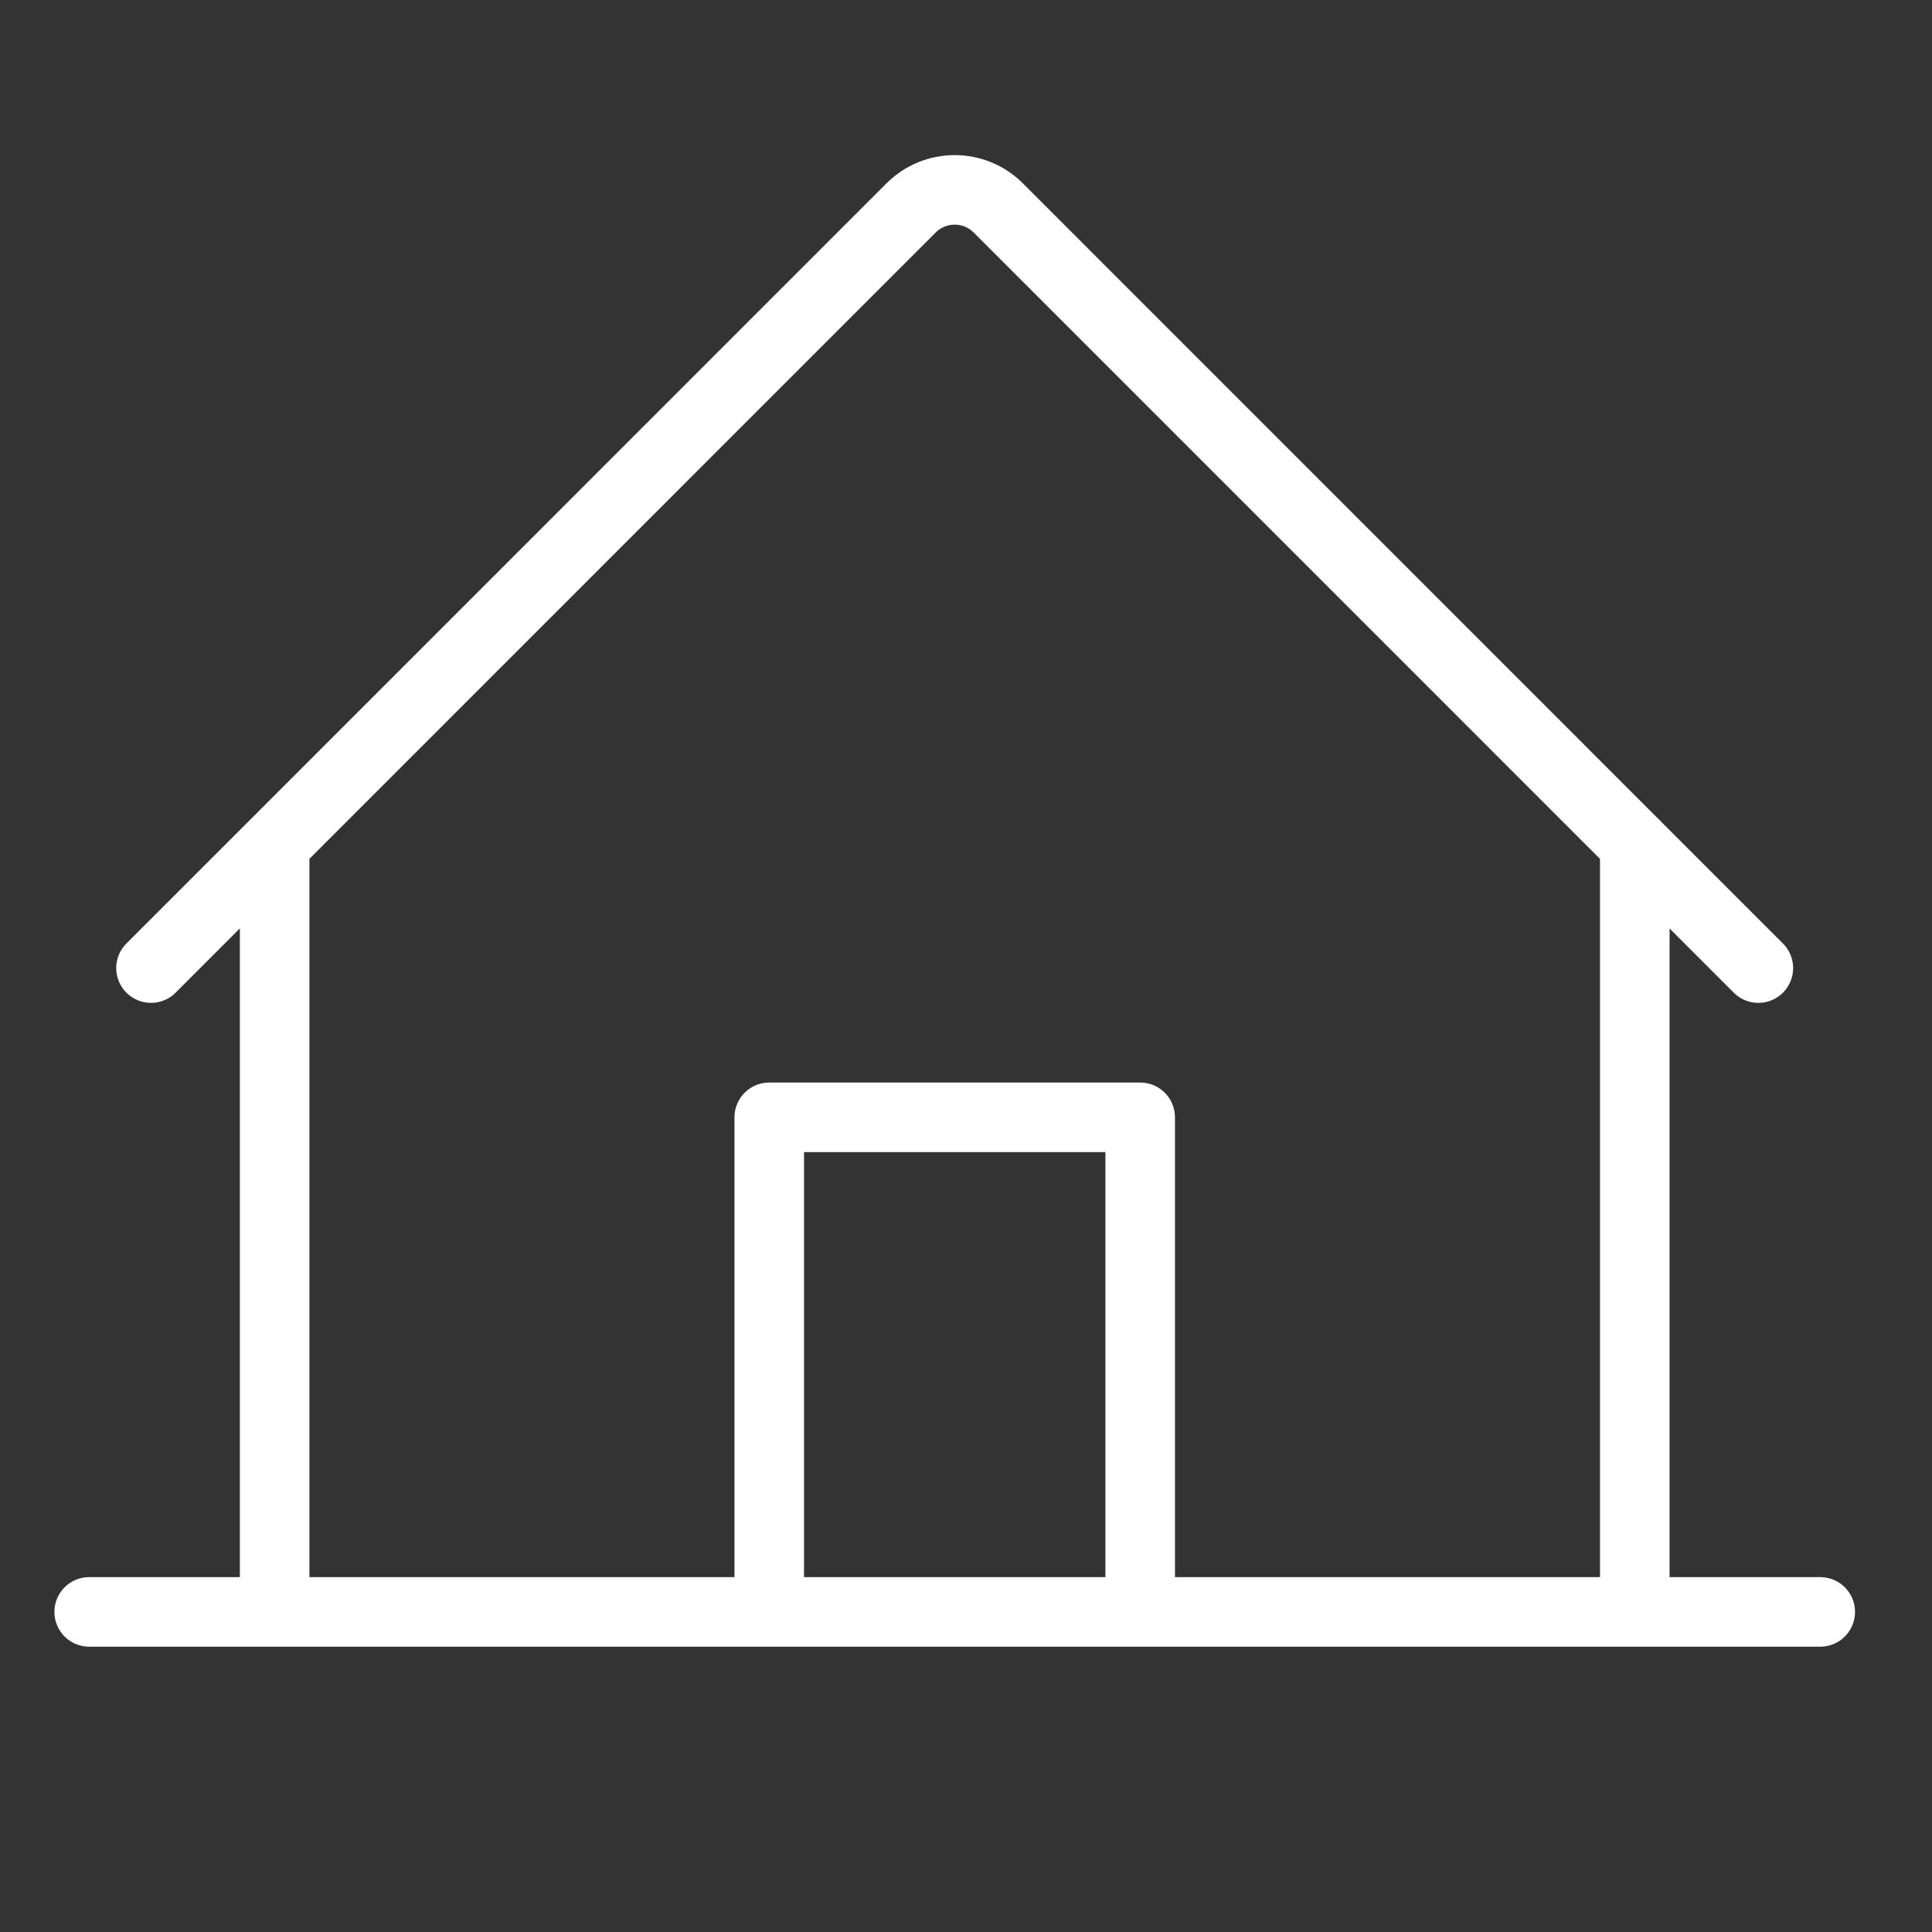 <?xml version="1.0" encoding="UTF-8"?><svg id="Layer_2" xmlns="http://www.w3.org/2000/svg" viewBox="0 0 250 250"><rect x="0" y="0" width="250" height="250" fill="#333333" stroke="none"/><path d="M11.54,208.58h224M147.54,208.58v-64h-48v64M35.54,109.27v99.31M211.54,208.58v-99.31M19.54,125.27L117.88,26.92c3.12-3.13,8.19-3.13,11.31,0,0,0,0,0,0,0l98.34,98.35" fill="none" stroke="#fff" stroke-linecap="round" stroke-linejoin="round" stroke-width="9"/></svg>